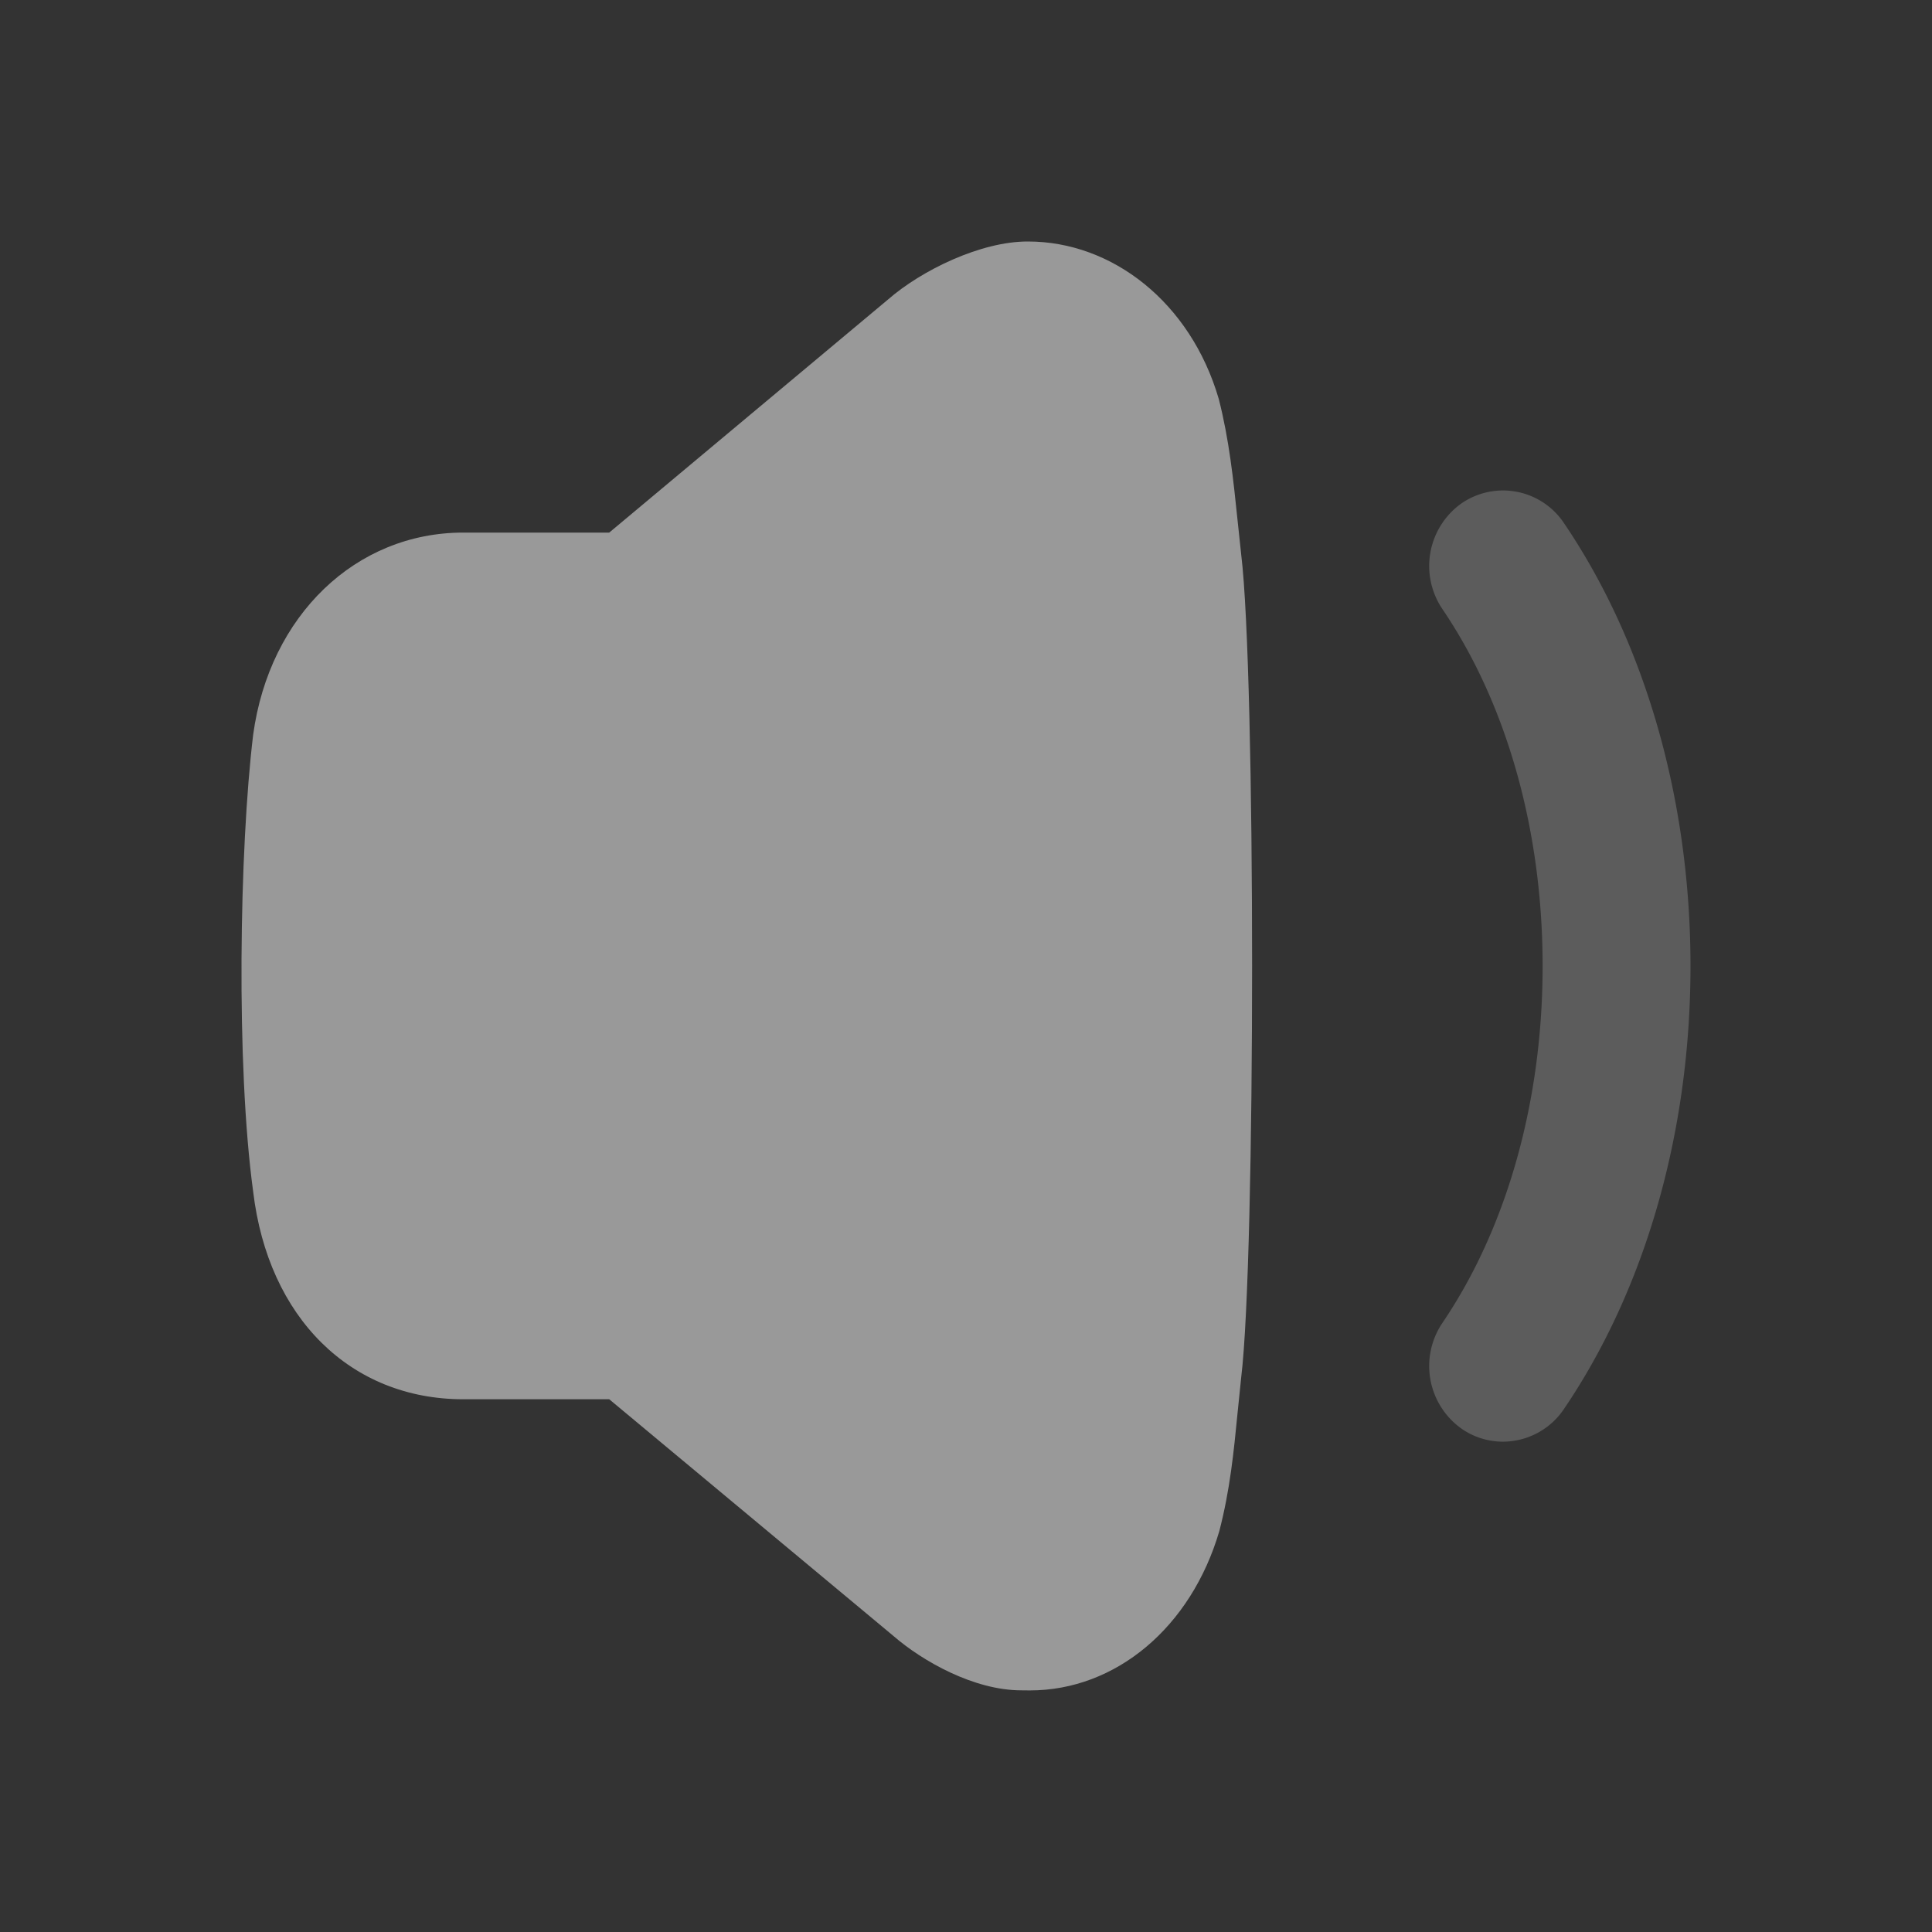 <svg width="24" height="24" fill="none" xmlns="http://www.w3.org/2000/svg"><rect width="100%" height="100%" fill="#333333" stroke="none"/><path d="M15.372 6.45c-.05-.486-.103-.99-.232-1.494C14.788 3.752 13.814 3 12.77 3c-.584-.002-1.32.356-1.738.72L7.568 6.616H5.755c-1.334 0-2.407 1.027-2.61 2.51-.172 1.424-.214 4.11 0 5.677.186 1.567 1.21 2.579 2.61 2.579h1.813l3.53 2.94c.363.315 1.002.676 1.59.676l.105.001c1.065 0 2.002-.78 2.354-1.98.133-.512.18-.99.225-1.453l.047-.459c.18-1.487.18-8.739 0-10.215l-.047-.442z" fill="#fff" fill-opacity=".5"/><path opacity=".4" d="M19.426 6.495a.91.91 0 00-1.278-.237.955.955 0 00-.23 1.308c.803 1.183 1.245 2.757 1.245 4.434 0 1.676-.442 3.25-1.245 4.434a.955.955 0 00.23 1.308c.154.11.336.167.524.167a.915.915 0 00.754-.403C20.441 16.012 21 14.057 21 12c0-2.057-.56-4.012-1.574-5.505z" fill="#fff" fill-opacity=".5"/></svg>